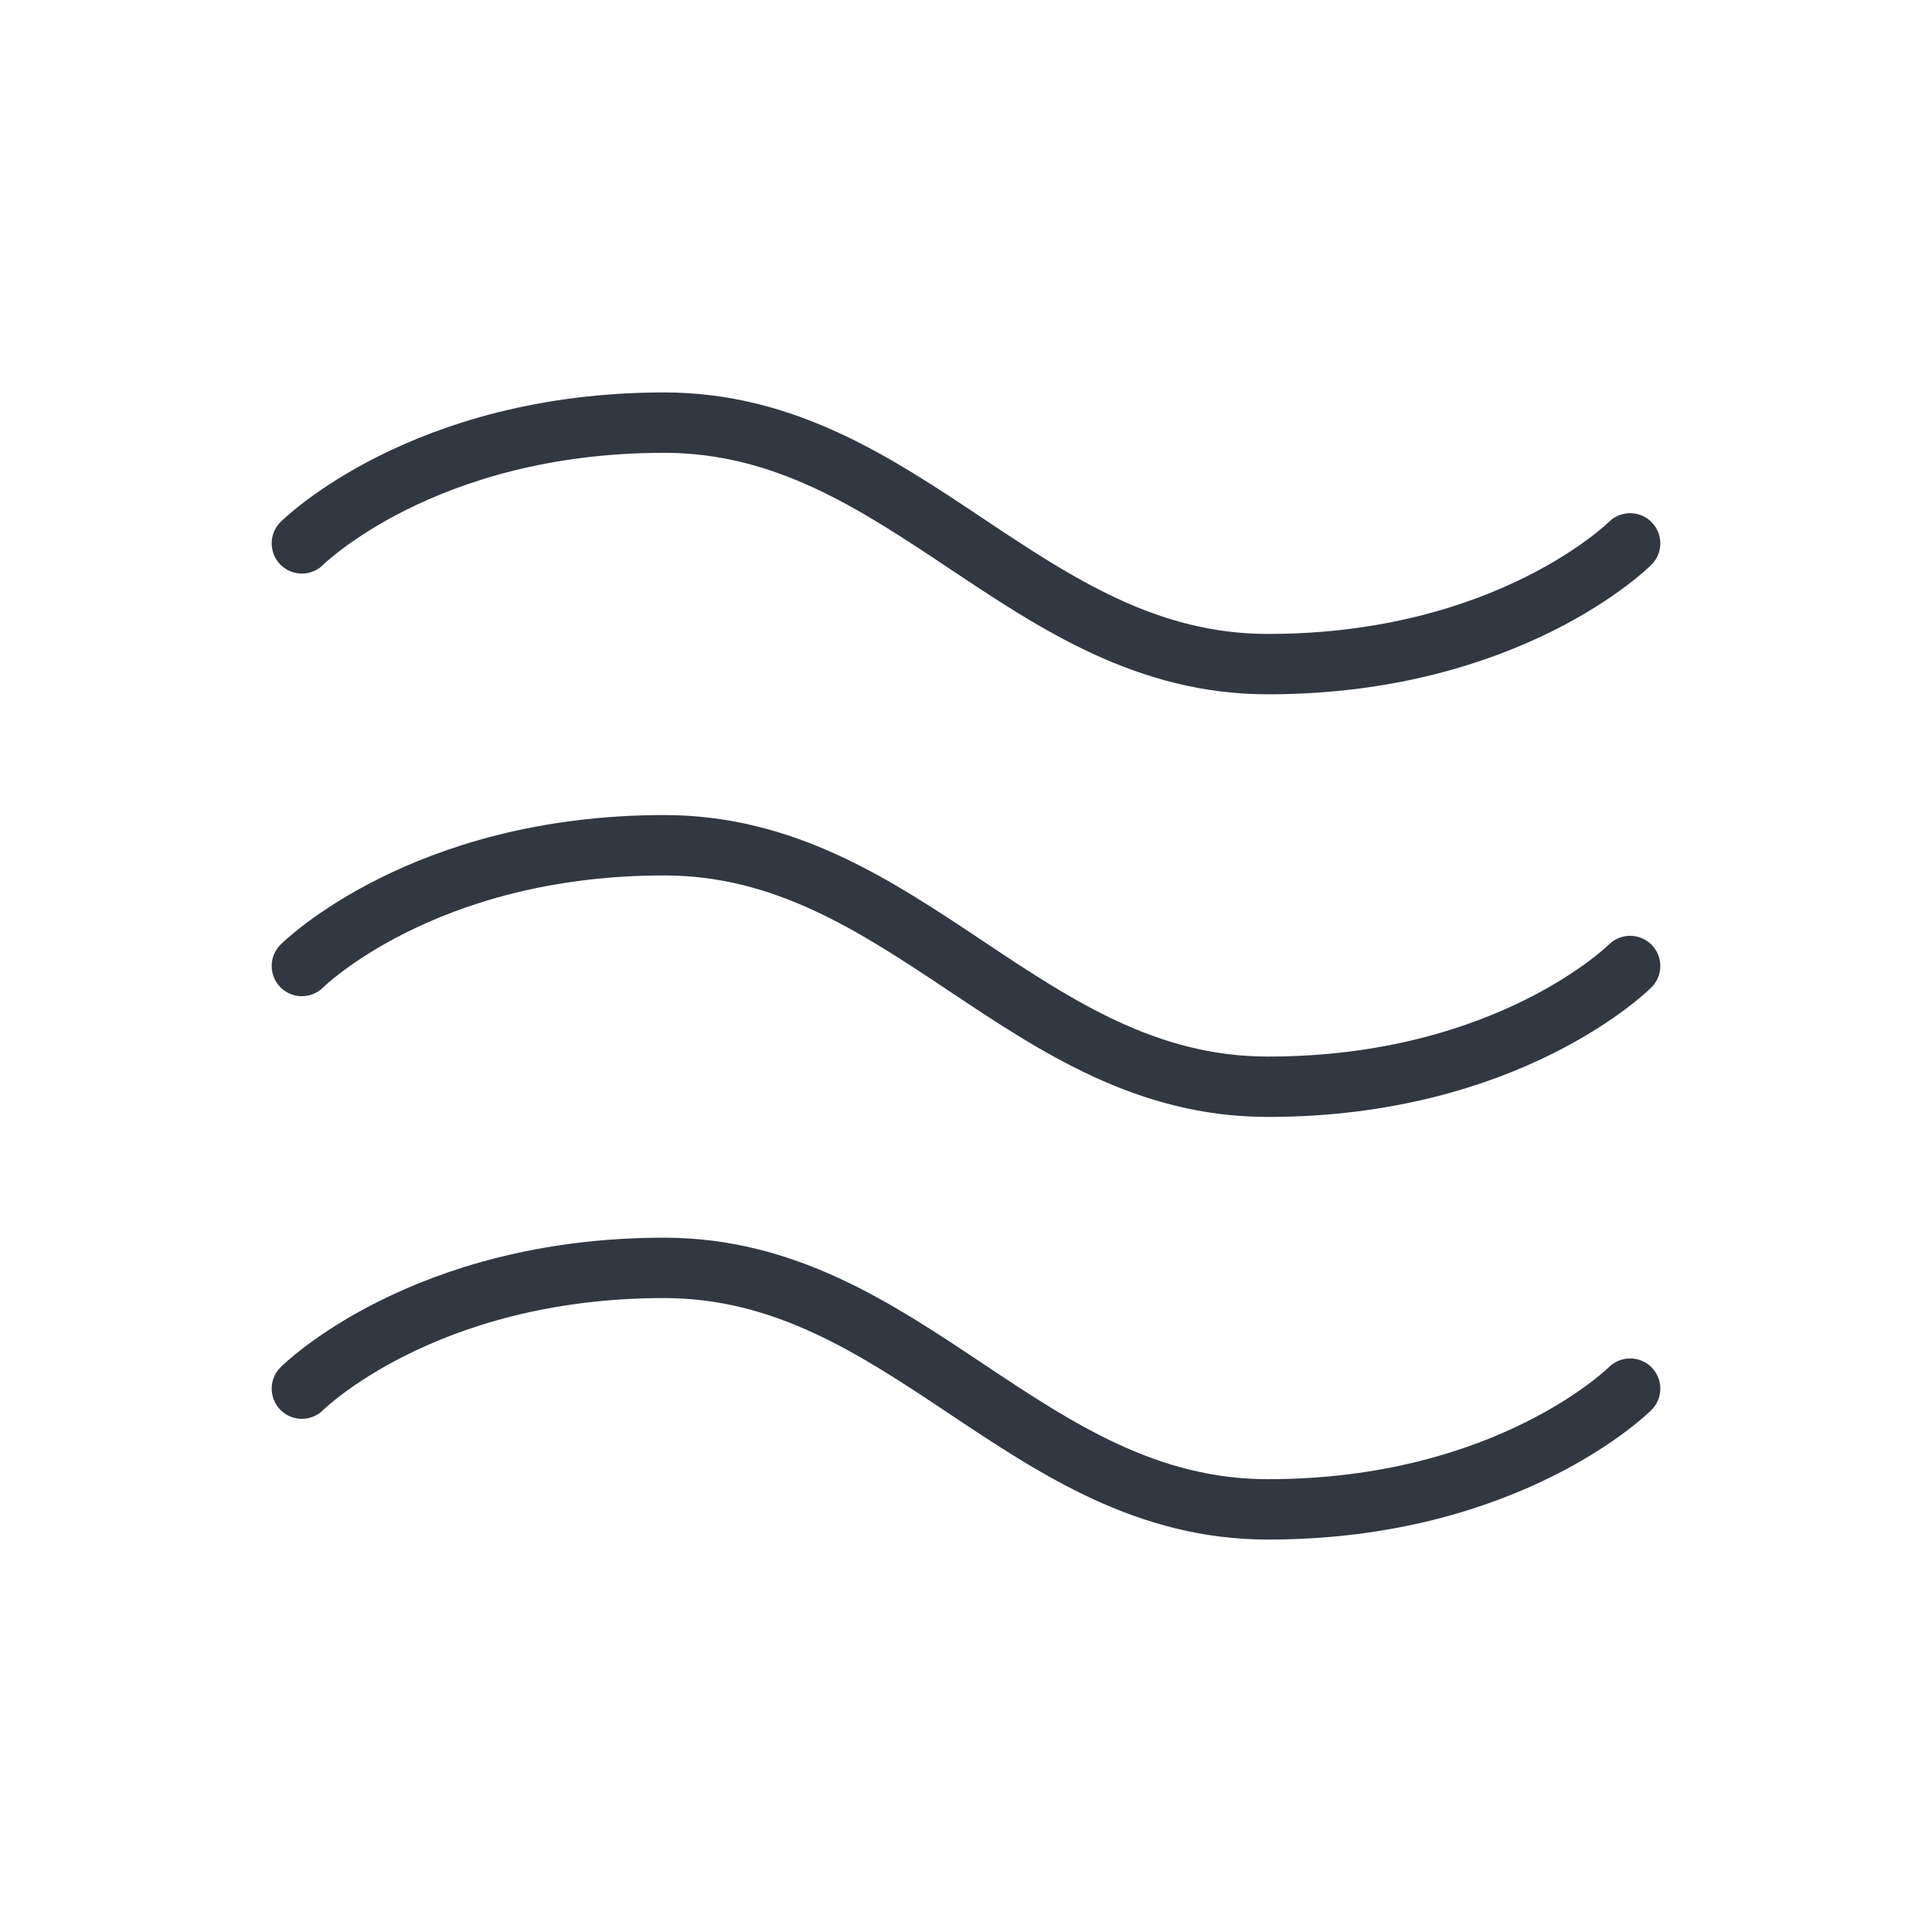<svg xmlns="http://www.w3.org/2000/svg" fill="none" viewBox="0 0 32 32" height="32" width="32">
<path stroke-linejoin="round" stroke-linecap="round" stroke="#313842" d="M5 9C5 9 7 7 11 7C15 7 17 11 21 11C25 11 27 9 27 9"></path>
<path stroke-linejoin="round" stroke-linecap="round" stroke="#313842" d="M5 16C5 16 7 14 11 14C15 14 17 18 21 18C25 18 27 16 27 16"></path>
<path stroke-linejoin="round" stroke-linecap="round" stroke="#313842" d="M5 23C5 23 7 21 11 21C15 21 17 25 21 25C25 25 27 23 27 23"></path>
</svg>
